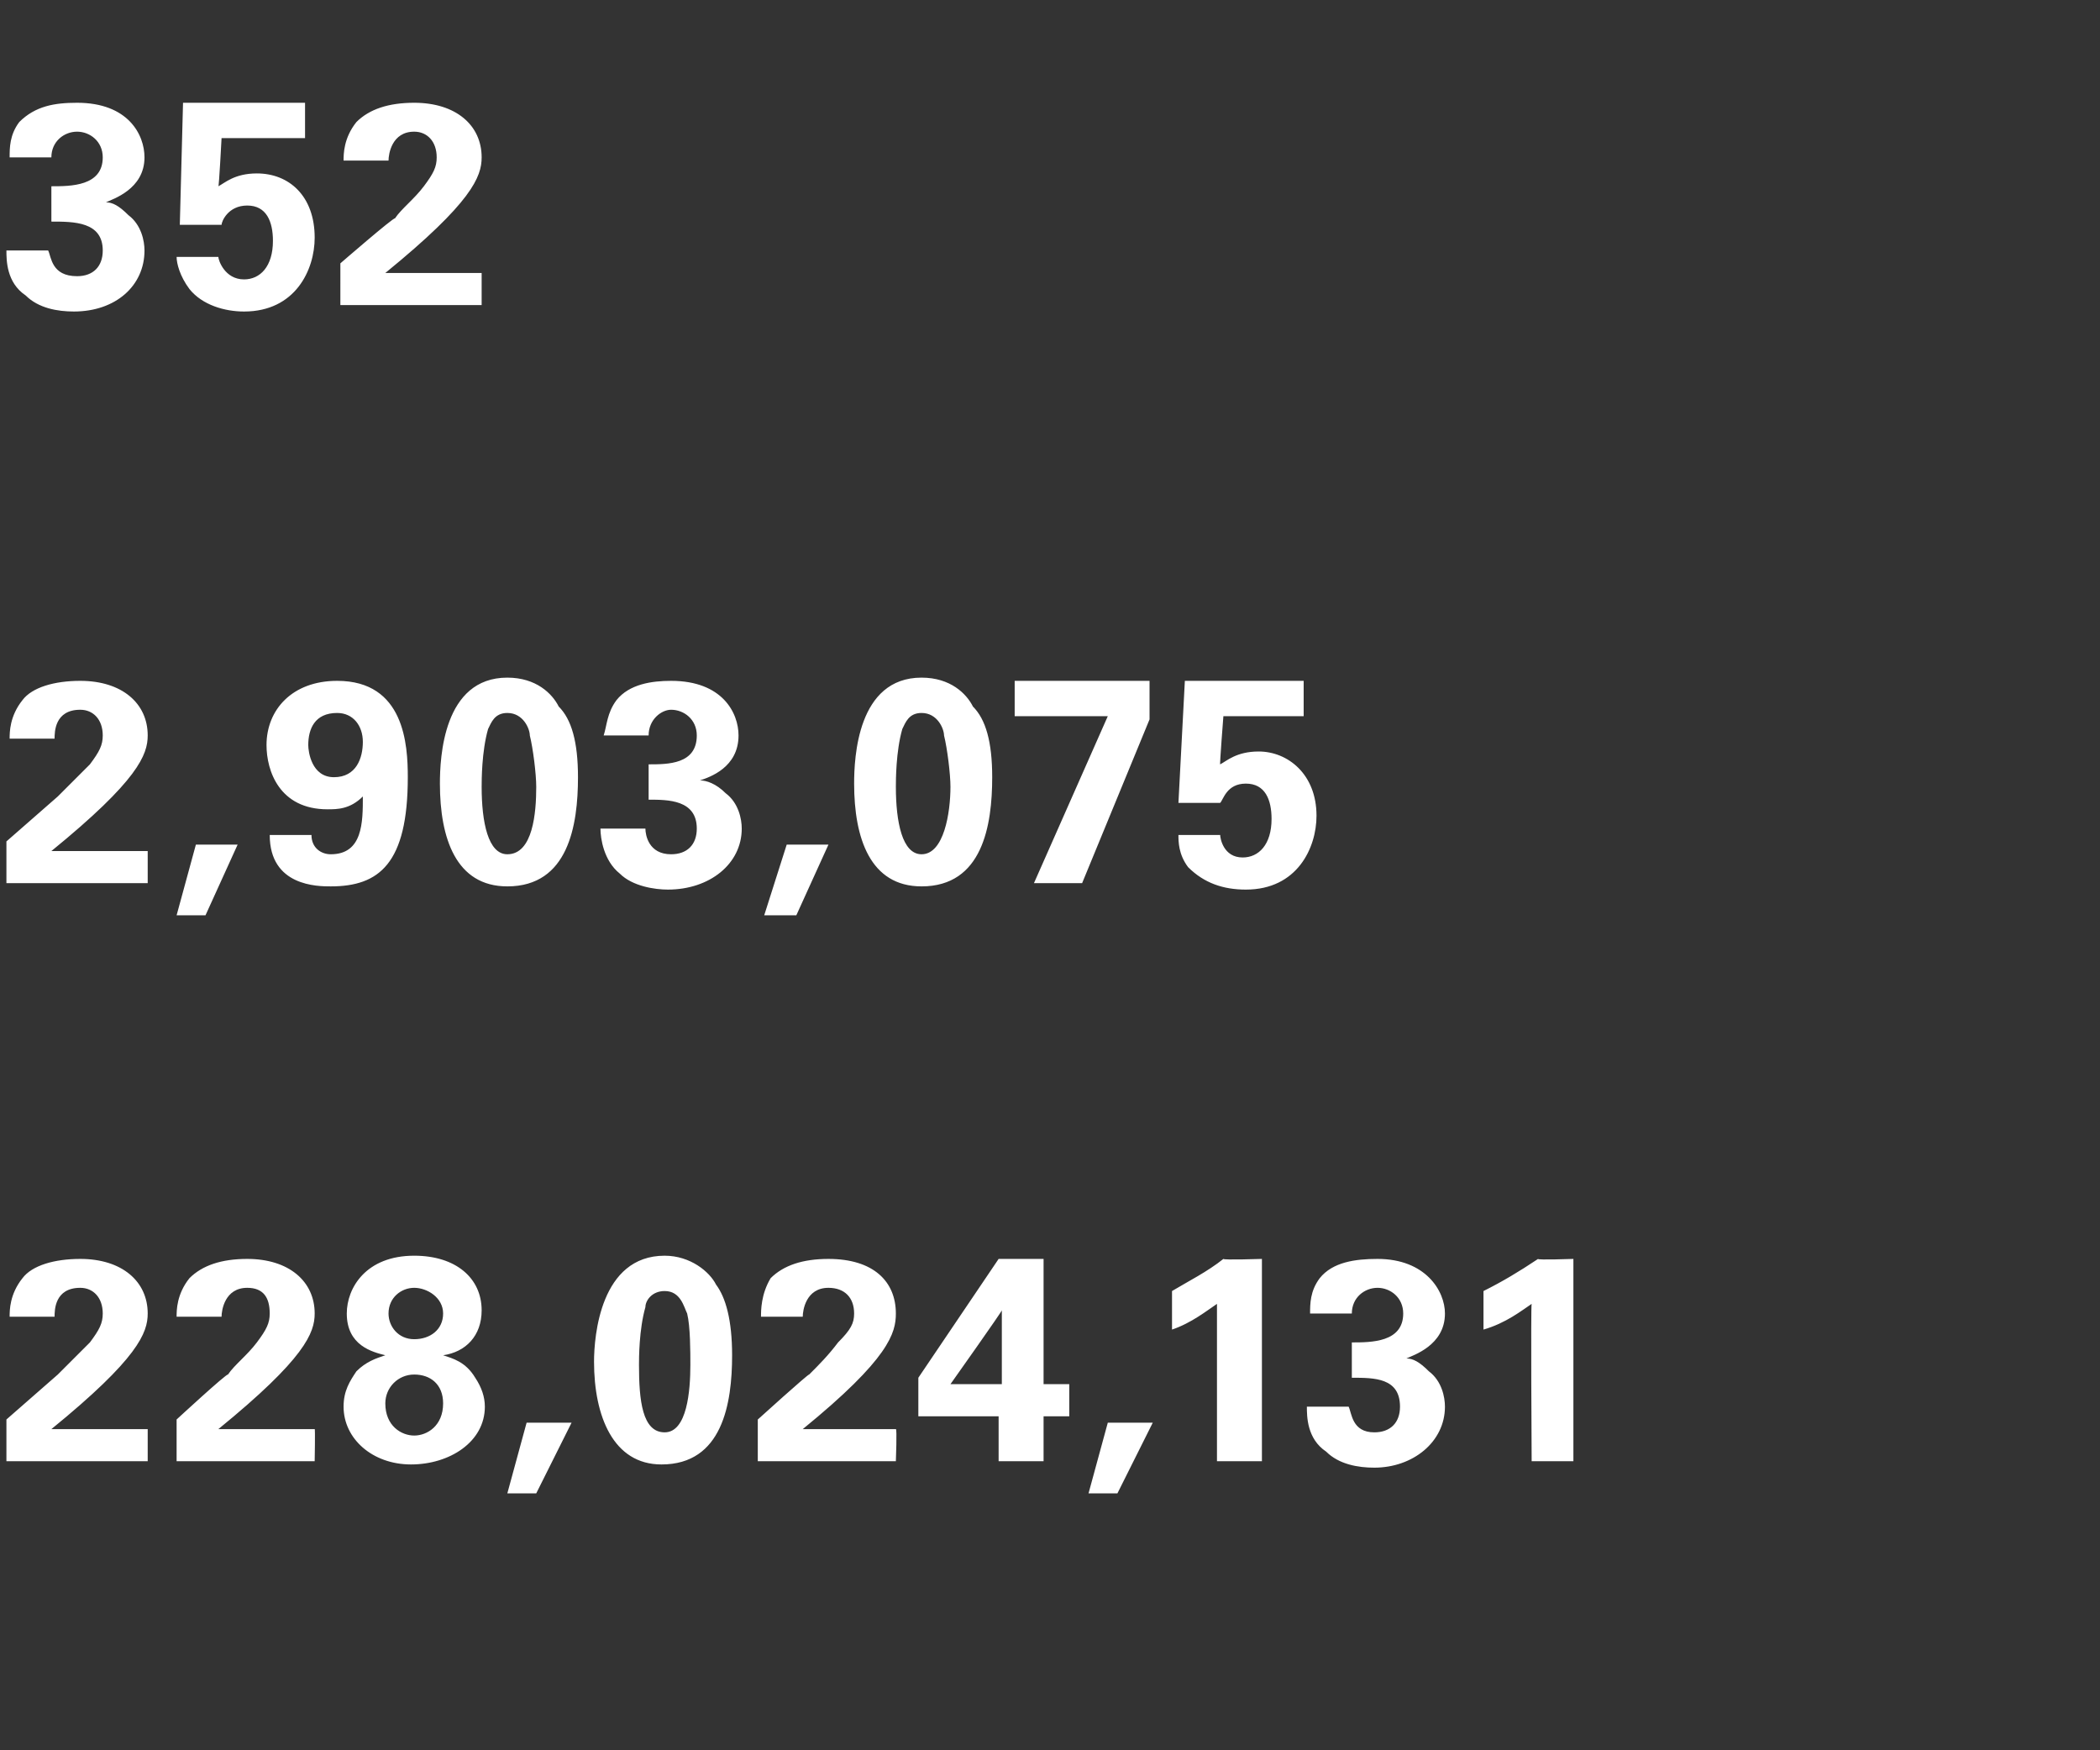 <?xml version="1.0" standalone="no"?><!DOCTYPE svg PUBLIC "-//W3C//DTD SVG 1.1//EN" "http://www.w3.org/Graphics/SVG/1.1/DTD/svg11.dtd"><svg xmlns="http://www.w3.org/2000/svg" version="1.1" width="65.4px" height="54.5px" viewBox="0 -3 65.4 54.5" style="top:-3px"><rect x="0" y="-3" width="65.4" height="54.5" fill="#333333" stroke="none"/><desc>352 2,903,075 228,024,131</desc><defs/><g id="Polygon125107"><path d="m.2 41.2l1.6-1.4l1-1c.3-.4.4-.6.4-.9c0-.5-.3-.8-.7-.8c-.8 0-.8.7-.8.9H.3c0-.2 0-.7.4-1.2c.3-.4 1-.6 1.8-.6c1.3 0 2.1.7 2.1 1.7c0 .6-.3 1.4-3 3.6h3v1H.2v-1.3zm5.3 0s1.56-1.44 1.6-1.4c.2-.3.6-.6.9-1c.3-.4.4-.6.4-.9c0-.5-.2-.8-.7-.8c-.7 0-.8.7-.8.9H5.5c0-.2 0-.7.4-1.2c.4-.4 1-.6 1.8-.6c1.3 0 2.1.7 2.1 1.7c0 .6-.3 1.4-3 3.6h3c.02-.03 0 1 0 1H5.5v-1.3zm5.3-3.3c0-.8.6-1.8 2.1-1.8c1.3 0 2.1.7 2.1 1.7c0 .8-.5 1.3-1.2 1.4c.3.1.7.2 1 .7c.2.3.3.6.3.9c0 1.1-1.1 1.8-2.3 1.8c-1.2 0-2.1-.8-2.1-1.8c0-.5.2-.8.4-1.1c.3-.3.6-.4.9-.5c-.4-.1-1.2-.3-1.2-1.3zm3 0c0-.5-.5-.8-.9-.8c-.4 0-.8.3-.8.8c0 .4.3.8.8.8c.5 0 .9-.3.9-.8zm0 2.8c0-.6-.4-.9-.9-.9c-.5 0-.9.4-.9.9c0 .7.5 1 .9 1c.4 0 .9-.3.9-1zm4 .6l-1.1 2.2h-.9l.6-2.2h1.4zm2.9-5.2c.8 0 1.4.5 1.6.9c.3.4.5 1.1.5 2.2c0 1.5-.3 3.4-2.2 3.4c-1.5 0-2.1-1.5-2.1-3.2c0-.8.2-3.3 2.2-3.3zm.7 1.8c-.1-.2-.2-.7-.7-.7c-.4 0-.6.3-.6.5c-.2.7-.2 1.6-.2 1.8c0 1.1.1 2.1.8 2.1c.7 0 .8-1.3.8-2.1c0-.4 0-1.2-.1-1.6zm2.2 3.3s1.59-1.44 1.6-1.4c.3-.3.6-.6.9-1c.4-.4.5-.6.5-.9c0-.5-.3-.8-.8-.8c-.7 0-.8.7-.8.9h-1.3c0-.2 0-.7.3-1.2c.4-.4 1-.6 1.8-.6c1.4 0 2.1.7 2.1 1.7c0 .6-.2 1.4-2.9 3.6h2.9c.04-.03 0 1 0 1h-4.3v-1.3zm5-.1v-1.2l2.5-3.7h1.4v3.9h.8v1h-.8v1.4h-1.4v-1.4h-2.5zm1-1h1.6v-2.3c.03 0-1.6 2.3-1.6 2.3zm6.3 1.2l-1.1 2.2h-.9l.6-2.2h1.4zm.6-4.1c.5-.3 1.1-.6 1.6-1c0 .04 1.2 0 1.2 0v6.3h-1.4v-4.9c-.3.2-.8.6-1.4.8v-1.2zm5.5 3.6c.1.2.1.8.8.8c.5 0 .8-.3.8-.8c0-.9-.8-.9-1.5-.9v-1.1c.6 0 1.6 0 1.6-.9c0-.5-.4-.8-.8-.8c-.4 0-.8.3-.8.8h-1.3c0-.3 0-.7.3-1.1c.4-.5 1.1-.6 1.8-.6c1.5 0 2.1 1 2.1 1.7c0 1-1 1.3-1.2 1.4c.2 0 .4.1.7.4c.4.3.5.8.5 1.1c0 1.1-1 1.9-2.2 1.9c-.5 0-1.1-.1-1.5-.5c-.6-.4-.6-1.1-.6-1.4h1.3zm4.2-3.6c.6-.3 1.1-.6 1.7-1c-.04.04 1.1 0 1.1 0v6.3h-1.3s-.03-4.86 0-4.9c-.3.2-.8.6-1.5.8v-1.2z" stroke="none" fill="#fff"/></g><g id="Polygon125106"><path d="m.2 23.2l1.6-1.4l1-1c.3-.4.4-.6.4-.9c0-.5-.3-.8-.7-.8c-.8 0-.8.7-.8.9H.3c0-.2 0-.7.4-1.2c.3-.4 1-.6 1.8-.6c1.3 0 2.1.7 2.1 1.7c0 .6-.3 1.4-3 3.6h3v1H.2v-1.3zm7.2.1l-1 2.2h-.9l.6-2.2h1.3zm2.3-.3c0 .4.3.6.6.6c1 0 1-1 1-1.8c-.4.4-.8.4-1.1.4c-1.5 0-1.9-1.2-1.9-2c0-1.1.8-2 2.2-2c2.1 0 2.2 2 2.2 3c0 2.7-.9 3.4-2.4 3.4c-.4 0-1.9 0-1.9-1.6h1.3zm1.6-2.9c0-.5-.3-.9-.8-.9c-.7 0-.9.5-.9 1c0 .2.1 1 .8 1c.7 0 .9-.6.9-1.1zm4.5-2c.9 0 1.4.5 1.6.9c.4.4.6 1.1.6 2.2c0 1.5-.3 3.4-2.2 3.4c-1.6 0-2.1-1.5-2.1-3.2c0-.8.1-3.3 2.1-3.3zm.7 1.8c0-.2-.2-.7-.7-.7c-.4 0-.5.3-.6.5c-.2.7-.2 1.6-.2 1.8c0 1.1.2 2.1.8 2.1c.8 0 .9-1.3.9-2.1c0-.4-.1-1.2-.2-1.6zm3.6 2.9c0 .2.1.8.8.8c.5 0 .8-.3.8-.8c0-.9-.9-.9-1.5-.9v-1.1c.6 0 1.5 0 1.5-.9c0-.5-.4-.8-.8-.8c-.3 0-.7.3-.7.8h-1.4c.1-.3.1-.7.4-1.1c.4-.5 1.1-.6 1.7-.6c1.6 0 2.1 1 2.1 1.7c0 1-.9 1.3-1.2 1.4c.2 0 .5.1.8.4c.4.3.5.8.5 1.1c0 1.1-1 1.9-2.3 1.9c-.4 0-1.1-.1-1.5-.5c-.5-.4-.6-1.1-.6-1.4h1.4zm5.7.5l-1 2.2h-1l.7-2.2h1.3zm2.9-5.2c.9 0 1.4.5 1.6.9c.4.4.6 1.1.6 2.2c0 1.5-.3 3.4-2.2 3.4c-1.6 0-2.1-1.5-2.1-3.2c0-.8.1-3.3 2.1-3.3zm.7 1.8c0-.2-.2-.7-.7-.7c-.4 0-.5.3-.6.5c-.2.7-.2 1.6-.2 1.8c0 1.1.2 2.1.8 2.1c.7 0 .9-1.3.9-2.1c0-.4-.1-1.2-.2-1.6zm2.2-1.7h4.2v1.2l-2.1 5.1h-1.5l2.3-5.2h-2.9v-1.1zM38 23c0 .1.1.7.7.7c.5 0 .9-.4.9-1.2c0-.6-.2-1.1-.8-1.1c-.6 0-.7.5-.8.6h-1.3l.2-3.8h3.7v1.1h-2.5s-.12 1.53-.1 1.5c.2-.1.5-.4 1.2-.4c.9 0 1.8.7 1.8 2c0 1-.6 2.3-2.2 2.3c-.7 0-1.3-.2-1.8-.7c-.3-.4-.3-.8-.3-1h1.3z" stroke="none" fill="#fff"/></g><g id="Polygon125105"><path d="m1.5 4.8c.1.2.1.8.9.8c.5 0 .8-.3.8-.8c0-.9-.9-.9-1.6-.9V2.8c.6 0 1.6 0 1.6-.9c0-.5-.4-.8-.8-.8c-.4 0-.8.3-.8.8H.3c0-.3 0-.7.3-1.1C1.1.3 1.7.2 2.4.2c1.6 0 2.1 1 2.1 1.7c0 1-1 1.3-1.2 1.4c.2 0 .4.1.7.4c.4.3.5.8.5 1.1c0 1.1-.9 1.9-2.2 1.9c-.5 0-1.1-.1-1.5-.5C.2 5.8.2 5.1.2 4.8h1.3zm5.3.2c0 .1.2.7.8.7c.5 0 .9-.4.9-1.2c0-.6-.2-1.1-.8-1.1c-.6 0-.8.5-.8.6H5.6L5.7.2h3.8v1.1H6.9s-.08 1.53-.1 1.5c.2-.1.5-.4 1.2-.4c1 0 1.8.7 1.8 2c0 1-.6 2.3-2.2 2.3c-.6 0-1.3-.2-1.7-.7c-.3-.4-.4-.8-.4-1h1.3zm3.8.2s1.66-1.44 1.7-1.4c.2-.3.6-.6.9-1c.3-.4.4-.6.4-.9c0-.5-.3-.8-.7-.8c-.7 0-.8.7-.8.9h-1.4c0-.2 0-.7.4-1.2c.4-.4 1-.6 1.8-.6c1.3 0 2.1.7 2.1 1.7c0 .6-.3 1.4-3 3.6h3v1h-4.4V5.2z" stroke="none" fill="#fff"/></g></svg>